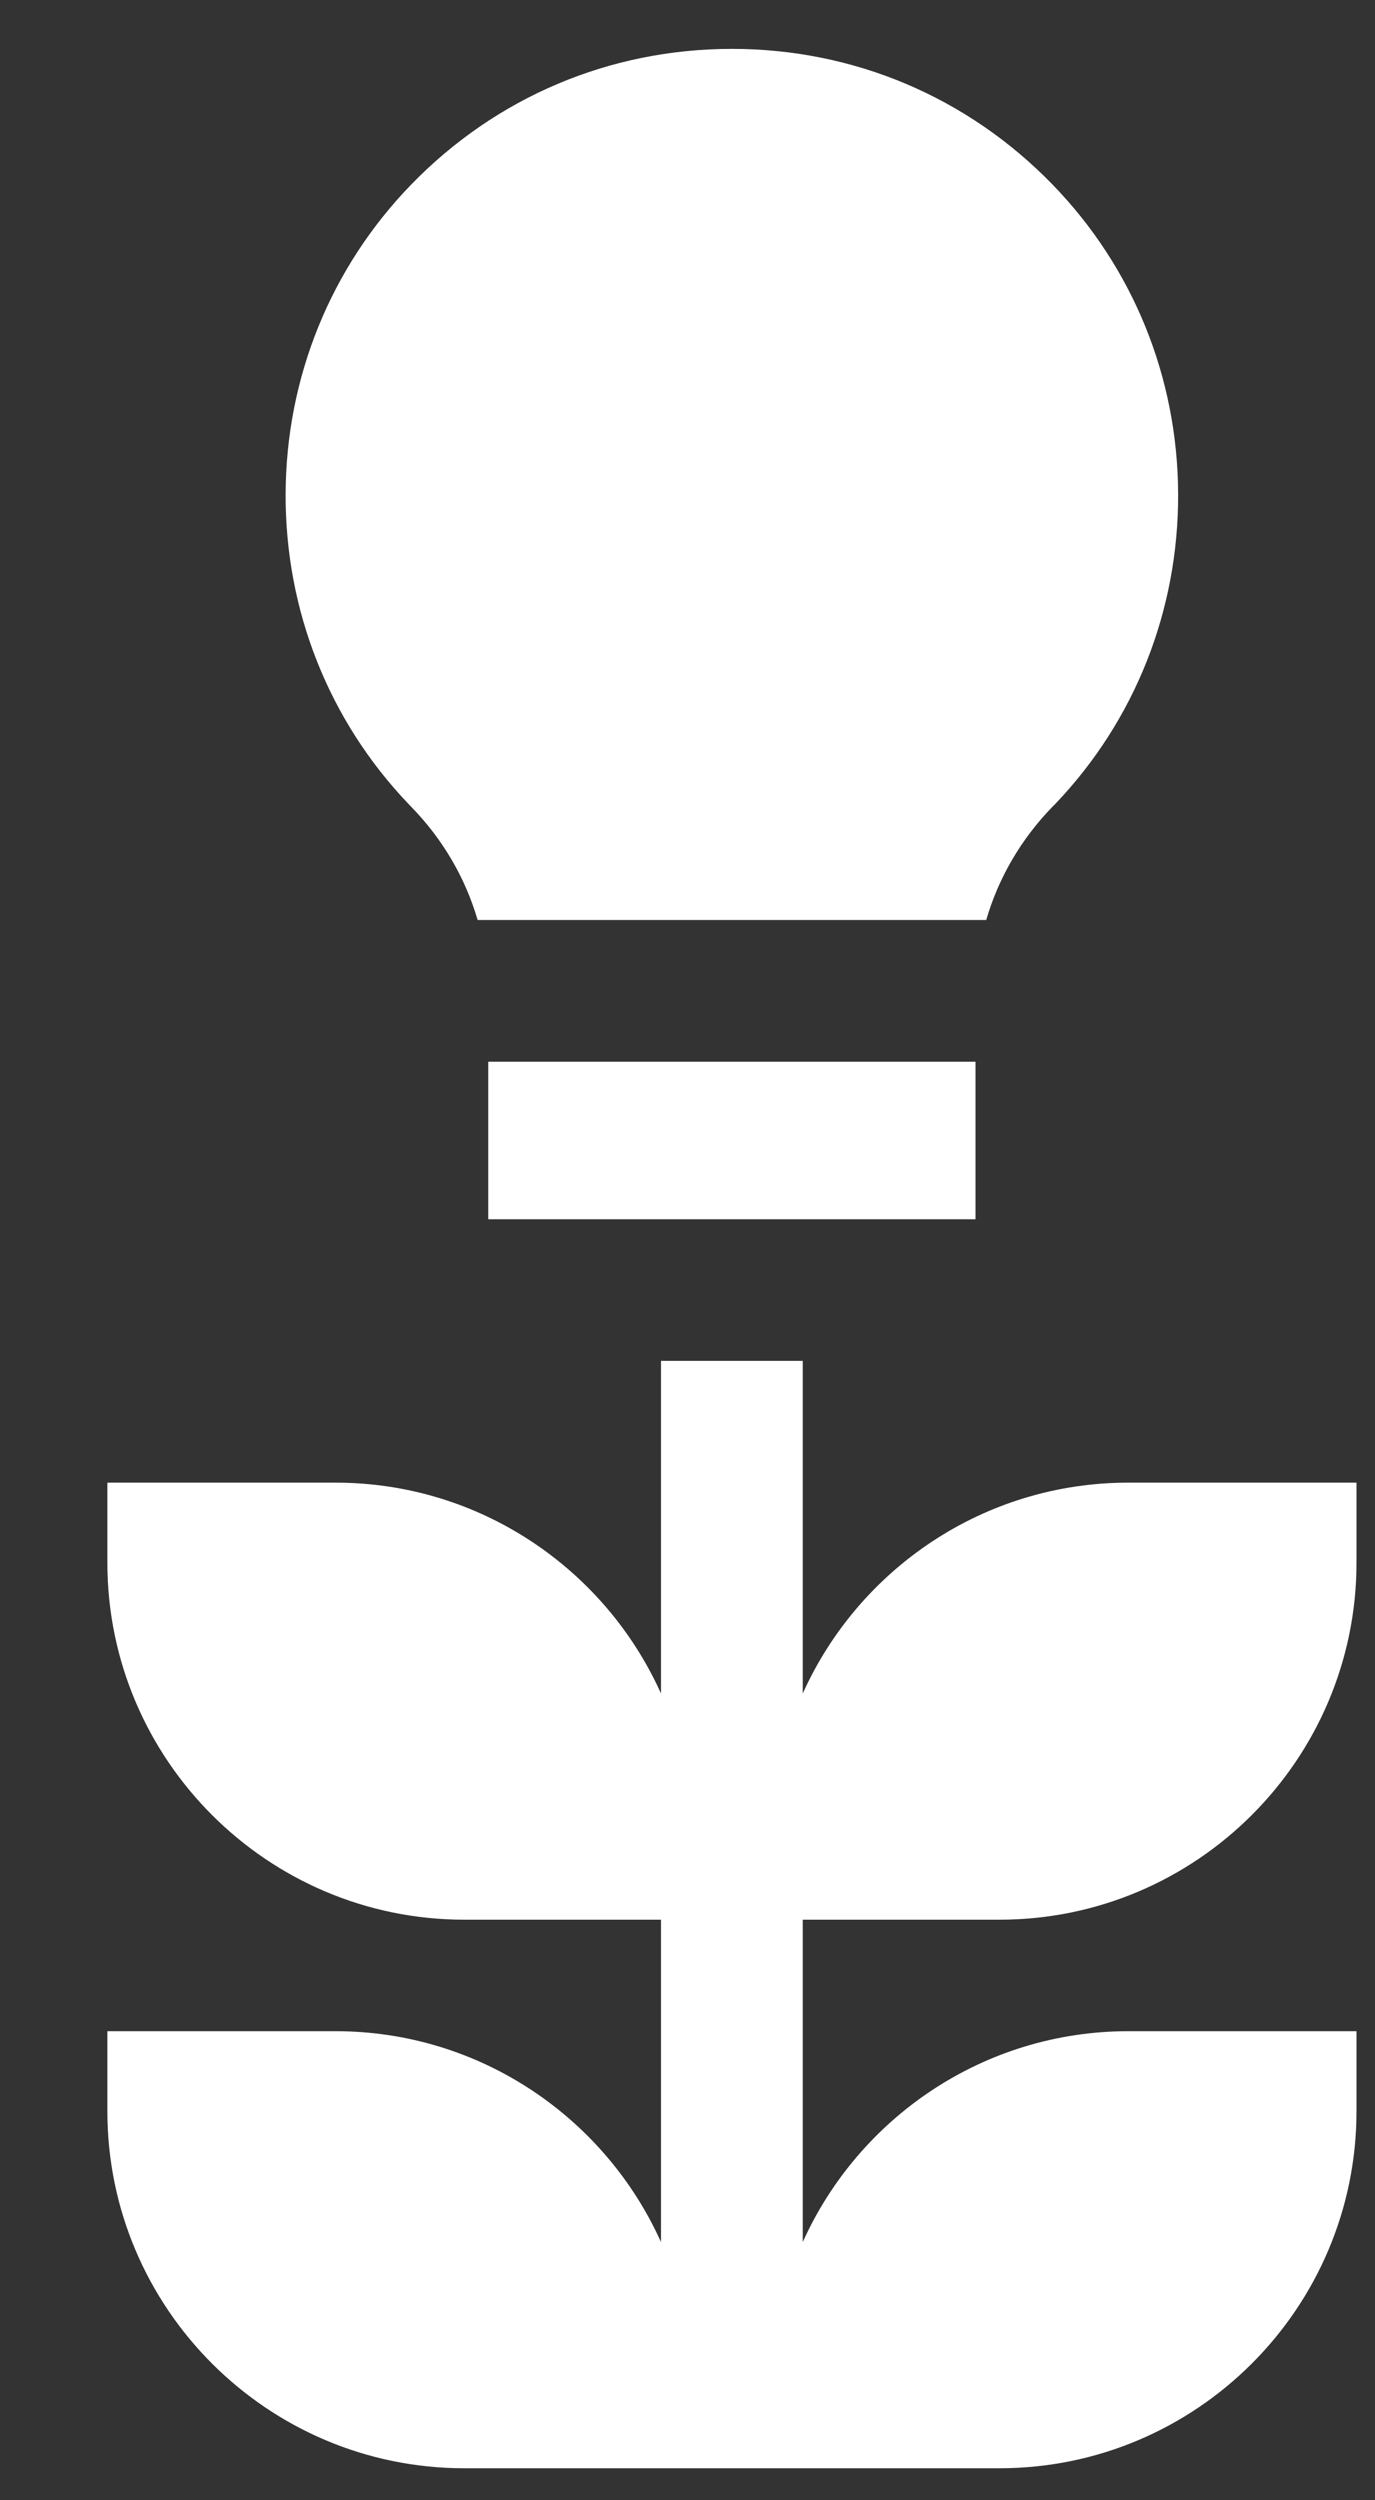 <svg width="11" height="20" viewBox="0 0 11 20" fill="none" xmlns="http://www.w3.org/2000/svg">
<rect x="0" y="0" width="11" height="20" fill="#333333" stroke="none"/>
<path d="M7.996 15.356C9.571 15.356 10.852 14.075 10.852 12.5V11.86H9.027C7.868 11.86 6.869 12.553 6.422 13.547V10.886H5.288V13.547C4.841 12.553 3.842 11.86 2.684 11.86H0.859V12.5C0.859 14.075 2.14 15.356 3.714 15.356H5.288V17.935C4.841 16.942 3.842 16.248 2.684 16.248H0.859V16.888C0.859 18.463 2.14 19.744 3.714 19.744H7.996C9.571 19.744 10.852 18.463 10.852 16.888V16.248H9.027C7.868 16.248 6.869 16.942 6.422 17.935V15.356H7.996Z" fill="white"/>
<path d="M8.418 6.455L8.443 6.43C9.081 5.761 9.429 4.88 9.425 3.949C9.421 3.017 9.064 2.14 8.421 1.477C7.741 0.776 6.83 0.391 5.855 0.391C5.855 0.391 5.855 0.391 5.855 0.391C4.88 0.391 3.969 0.776 3.289 1.477C2.646 2.14 2.289 3.018 2.285 3.949C2.281 4.88 2.629 5.761 3.267 6.43C3.275 6.439 3.284 6.448 3.292 6.456C3.544 6.715 3.723 7.024 3.821 7.359H7.89C7.987 7.024 8.167 6.714 8.418 6.455Z" fill="white"/>
<path d="M3.906 8.493H7.804V9.753H3.906V8.493Z" fill="white"/>
</svg>
